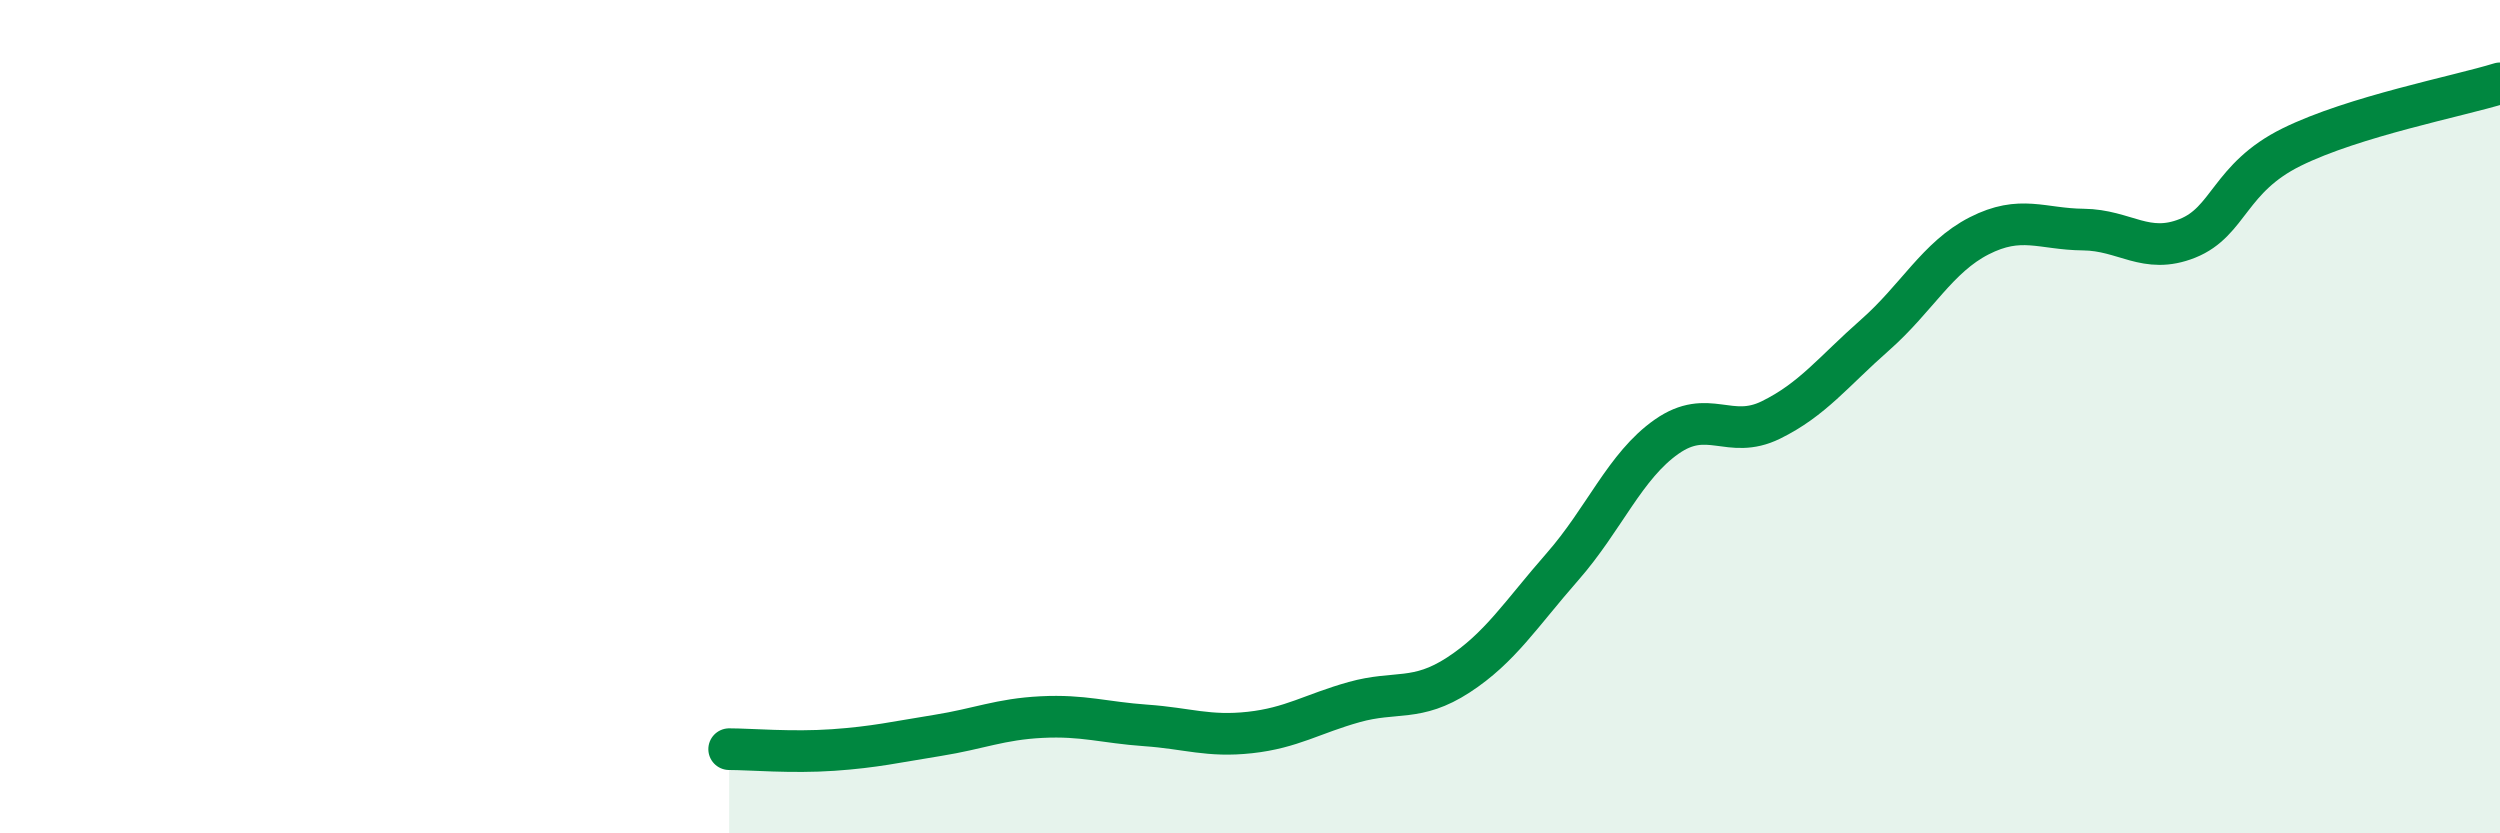 
    <svg width="60" height="20" viewBox="0 0 60 20" xmlns="http://www.w3.org/2000/svg">
      <path
        d="M 17.5,17.98 C 18,17.98 19,18.07 20,18 C 21,17.93 21.5,17.81 22.5,17.65 C 23.5,17.49 24,17.26 25,17.21 C 26,17.16 26.5,17.34 27.5,17.41 C 28.5,17.48 29,17.69 30,17.58 C 31,17.47 31.5,17.13 32.5,16.85 C 33.5,16.57 34,16.85 35,16.2 C 36,15.55 36.5,14.74 37.5,13.6 C 38.5,12.46 39,11.18 40,10.48 C 41,9.78 41.5,10.57 42.5,10.08 C 43.5,9.59 44,8.92 45,8.04 C 46,7.16 46.5,6.17 47.5,5.66 C 48.5,5.15 49,5.5 50,5.51 C 51,5.52 51.5,6.12 52.5,5.72 C 53.5,5.32 53.5,4.27 55,3.53 C 56.5,2.79 59,2.31 60,2L60 20L17.5 20Z"
        fill="#008740"
        opacity="0.1"
        stroke-linecap="round"
        stroke-linejoin="round"
      />
      <path
        d="M 17.5,17.98 C 18,17.98 19,18.07 20,18 C 21,17.93 21.5,17.81 22.5,17.65 C 23.5,17.49 24,17.26 25,17.21 C 26,17.16 26.5,17.34 27.5,17.41 C 28.5,17.48 29,17.69 30,17.58 C 31,17.47 31.5,17.13 32.5,16.85 C 33.5,16.57 34,16.85 35,16.2 C 36,15.55 36.5,14.74 37.5,13.6 C 38.5,12.46 39,11.18 40,10.48 C 41,9.78 41.5,10.57 42.5,10.08 C 43.5,9.59 44,8.92 45,8.04 C 46,7.16 46.5,6.17 47.5,5.66 C 48.5,5.15 49,5.5 50,5.51 C 51,5.52 51.5,6.12 52.5,5.72 C 53.5,5.32 53.5,4.27 55,3.53 C 56.5,2.79 59,2.31 60,2"
        stroke="#008740"
        stroke-width="1"
        fill="none"
        stroke-linecap="round"
        stroke-linejoin="round"
      />
    </svg>
  